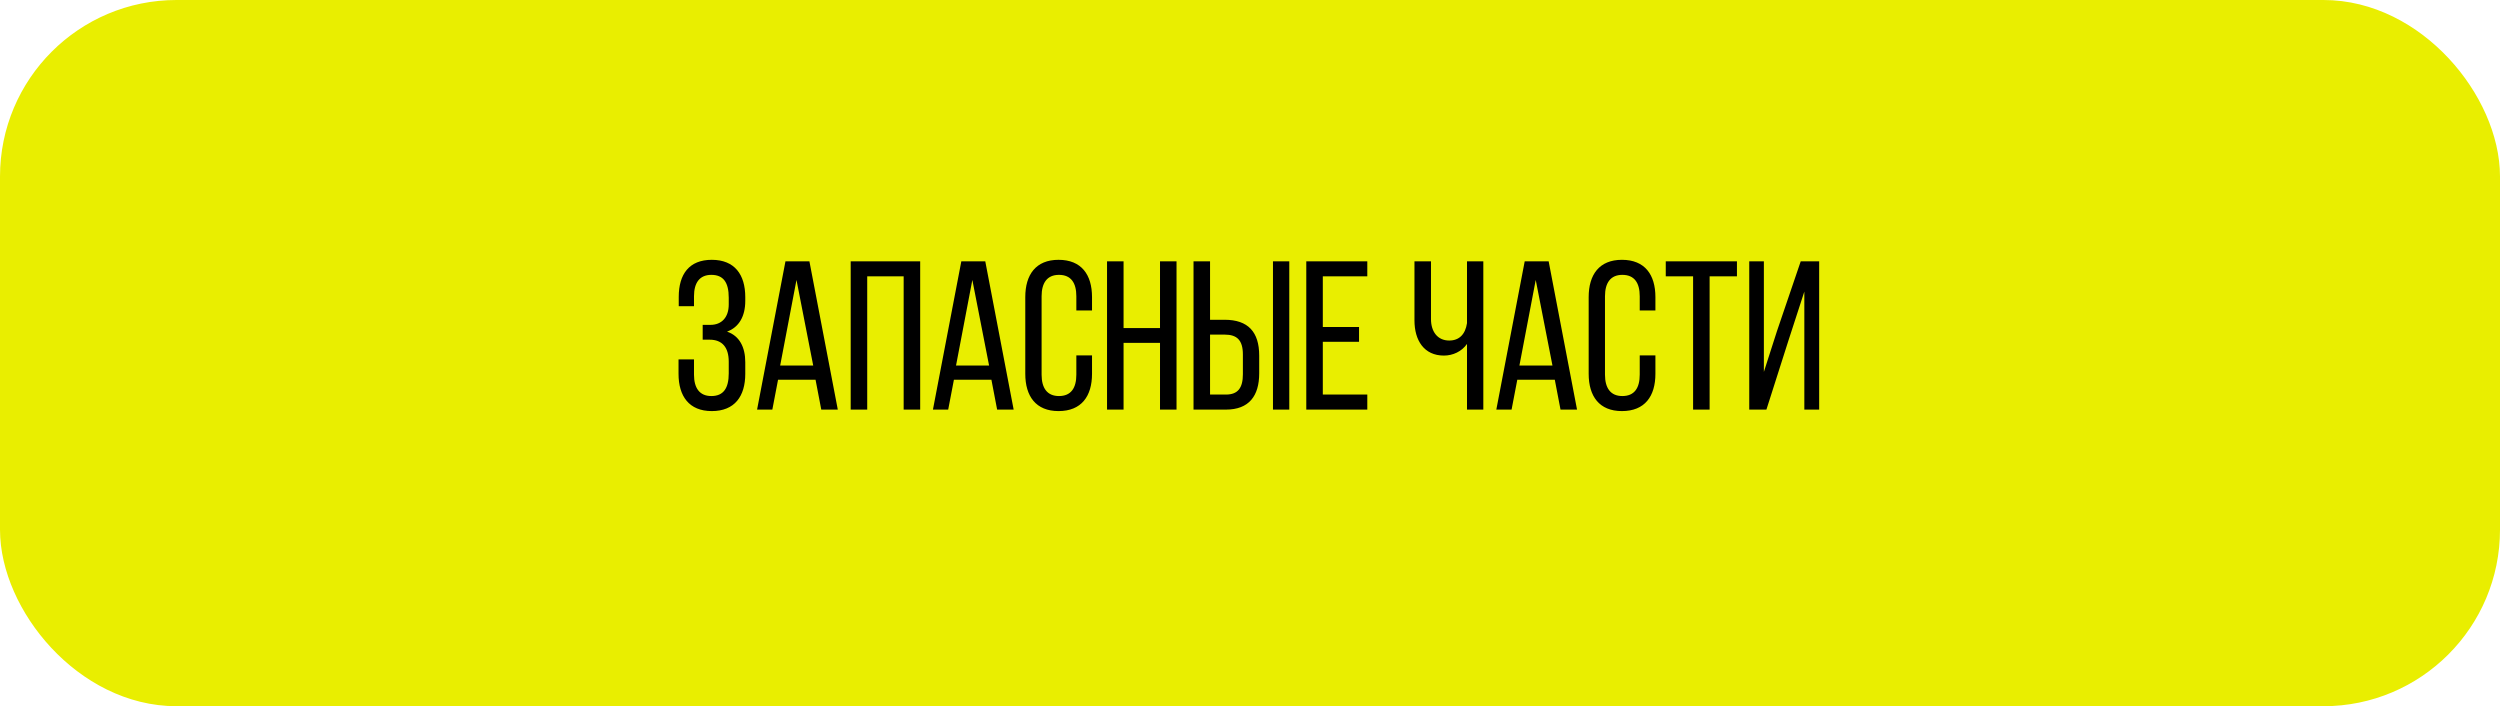 <?xml version="1.0" encoding="UTF-8"?> <svg xmlns="http://www.w3.org/2000/svg" width="354" height="100" viewBox="0 0 354 100" fill="none"> <rect x="2.5" y="2.5" width="349" height="95" rx="22.5" fill="#E9EE00" stroke="#E9EE00" stroke-width="5"></rect> <path d="M100.79 36.79C97.58 36.79 96.11 38.83 96.11 42.04V43.36H98.27V41.95C98.27 40.06 99.05 38.92 100.73 38.92C102.44 38.92 103.19 40 103.19 42.16V43.12C103.19 44.95 102.17 46 100.61 46H99.5V48.1H100.49C102.26 48.1 103.19 49.18 103.19 51.22V52.87C103.19 54.97 102.44 56.08 100.73 56.08C99.05 56.08 98.27 54.94 98.27 53.05V50.89H96.08V52.93C96.08 56.11 97.58 58.21 100.79 58.21C104.03 58.21 105.53 56.11 105.53 52.93V51.28C105.53 49.18 104.72 47.56 102.95 46.96C104.66 46.33 105.53 44.77 105.53 42.61V42.07C105.53 38.89 104.03 36.79 100.79 36.79ZM115.482 53.77L116.292 58H118.632L114.612 37H111.222L107.202 58H109.362L110.172 53.77H115.482ZM112.782 39.64L115.152 51.76H110.472L112.782 39.64ZM127.958 39.13V58H130.298V37H120.458V58H122.798V39.13H127.958ZM140.384 53.77L141.194 58H143.534L139.514 37H136.124L132.104 58H134.264L135.074 53.77H140.384ZM137.684 39.64L140.054 51.76H135.374L137.684 39.64ZM149.89 36.79C146.68 36.79 145.18 38.89 145.18 42.07V52.93C145.18 56.11 146.68 58.21 149.89 58.21C153.13 58.21 154.63 56.11 154.63 52.93V50.32H152.41V53.05C152.41 54.94 151.66 56.08 149.95 56.08C148.27 56.08 147.49 54.94 147.49 53.05V41.95C147.49 40.06 148.27 38.92 149.95 38.92C151.66 38.92 152.41 40.06 152.41 41.95V43.96H154.63V42.07C154.63 38.89 153.13 36.79 149.89 36.79ZM164.257 48.55V58H166.597V37H164.257V46.45H159.097V37H156.757V58H159.097V48.55H164.257ZM171.343 45.28V37H169.003V58H173.593C176.863 58 178.303 56.05 178.303 52.87V50.35C178.303 47.02 176.743 45.28 173.413 45.28H171.343ZM180.253 37V58H182.563V37H180.253ZM171.343 55.87V47.38H173.413C175.153 47.38 175.993 48.16 175.993 50.2V52.99C175.993 54.91 175.303 55.87 173.593 55.87H171.343ZM187.31 46.3V39.13H193.61V37H184.97V58H193.61V55.87H187.31V48.4H192.44V46.3H187.31ZM207.728 58H210.038V37H207.728V45.76C207.488 47.35 206.618 48.22 205.208 48.22C203.558 48.22 202.628 46.96 202.628 45.19V37H200.288V45.37C200.288 48.19 201.638 50.35 204.458 50.35C205.718 50.35 206.978 49.78 207.728 48.7V58ZM220.159 53.77L220.969 58H223.309L219.289 37H215.899L211.879 58H214.039L214.849 53.77H220.159ZM217.459 39.64L219.829 51.76H215.149L217.459 39.64ZM229.666 36.79C226.456 36.79 224.956 38.89 224.956 42.07V52.93C224.956 56.11 226.456 58.21 229.666 58.21C232.906 58.21 234.406 56.11 234.406 52.93V50.32H232.186V53.05C232.186 54.94 231.436 56.08 229.726 56.08C228.046 56.08 227.266 54.94 227.266 53.05V41.95C227.266 40.06 228.046 38.92 229.726 38.92C231.436 38.92 232.186 40.06 232.186 41.95V43.96H234.406V42.07C234.406 38.89 232.906 36.79 229.666 36.79ZM242.082 58V39.13H245.952V37H235.872V39.13H239.742V58H242.082ZM255.494 41.29V58H257.594V37H254.984L251.624 46.87L249.764 52.66V37H247.694V58H250.124L253.214 48.31L255.494 41.29Z" fill="black"></path> </svg> 